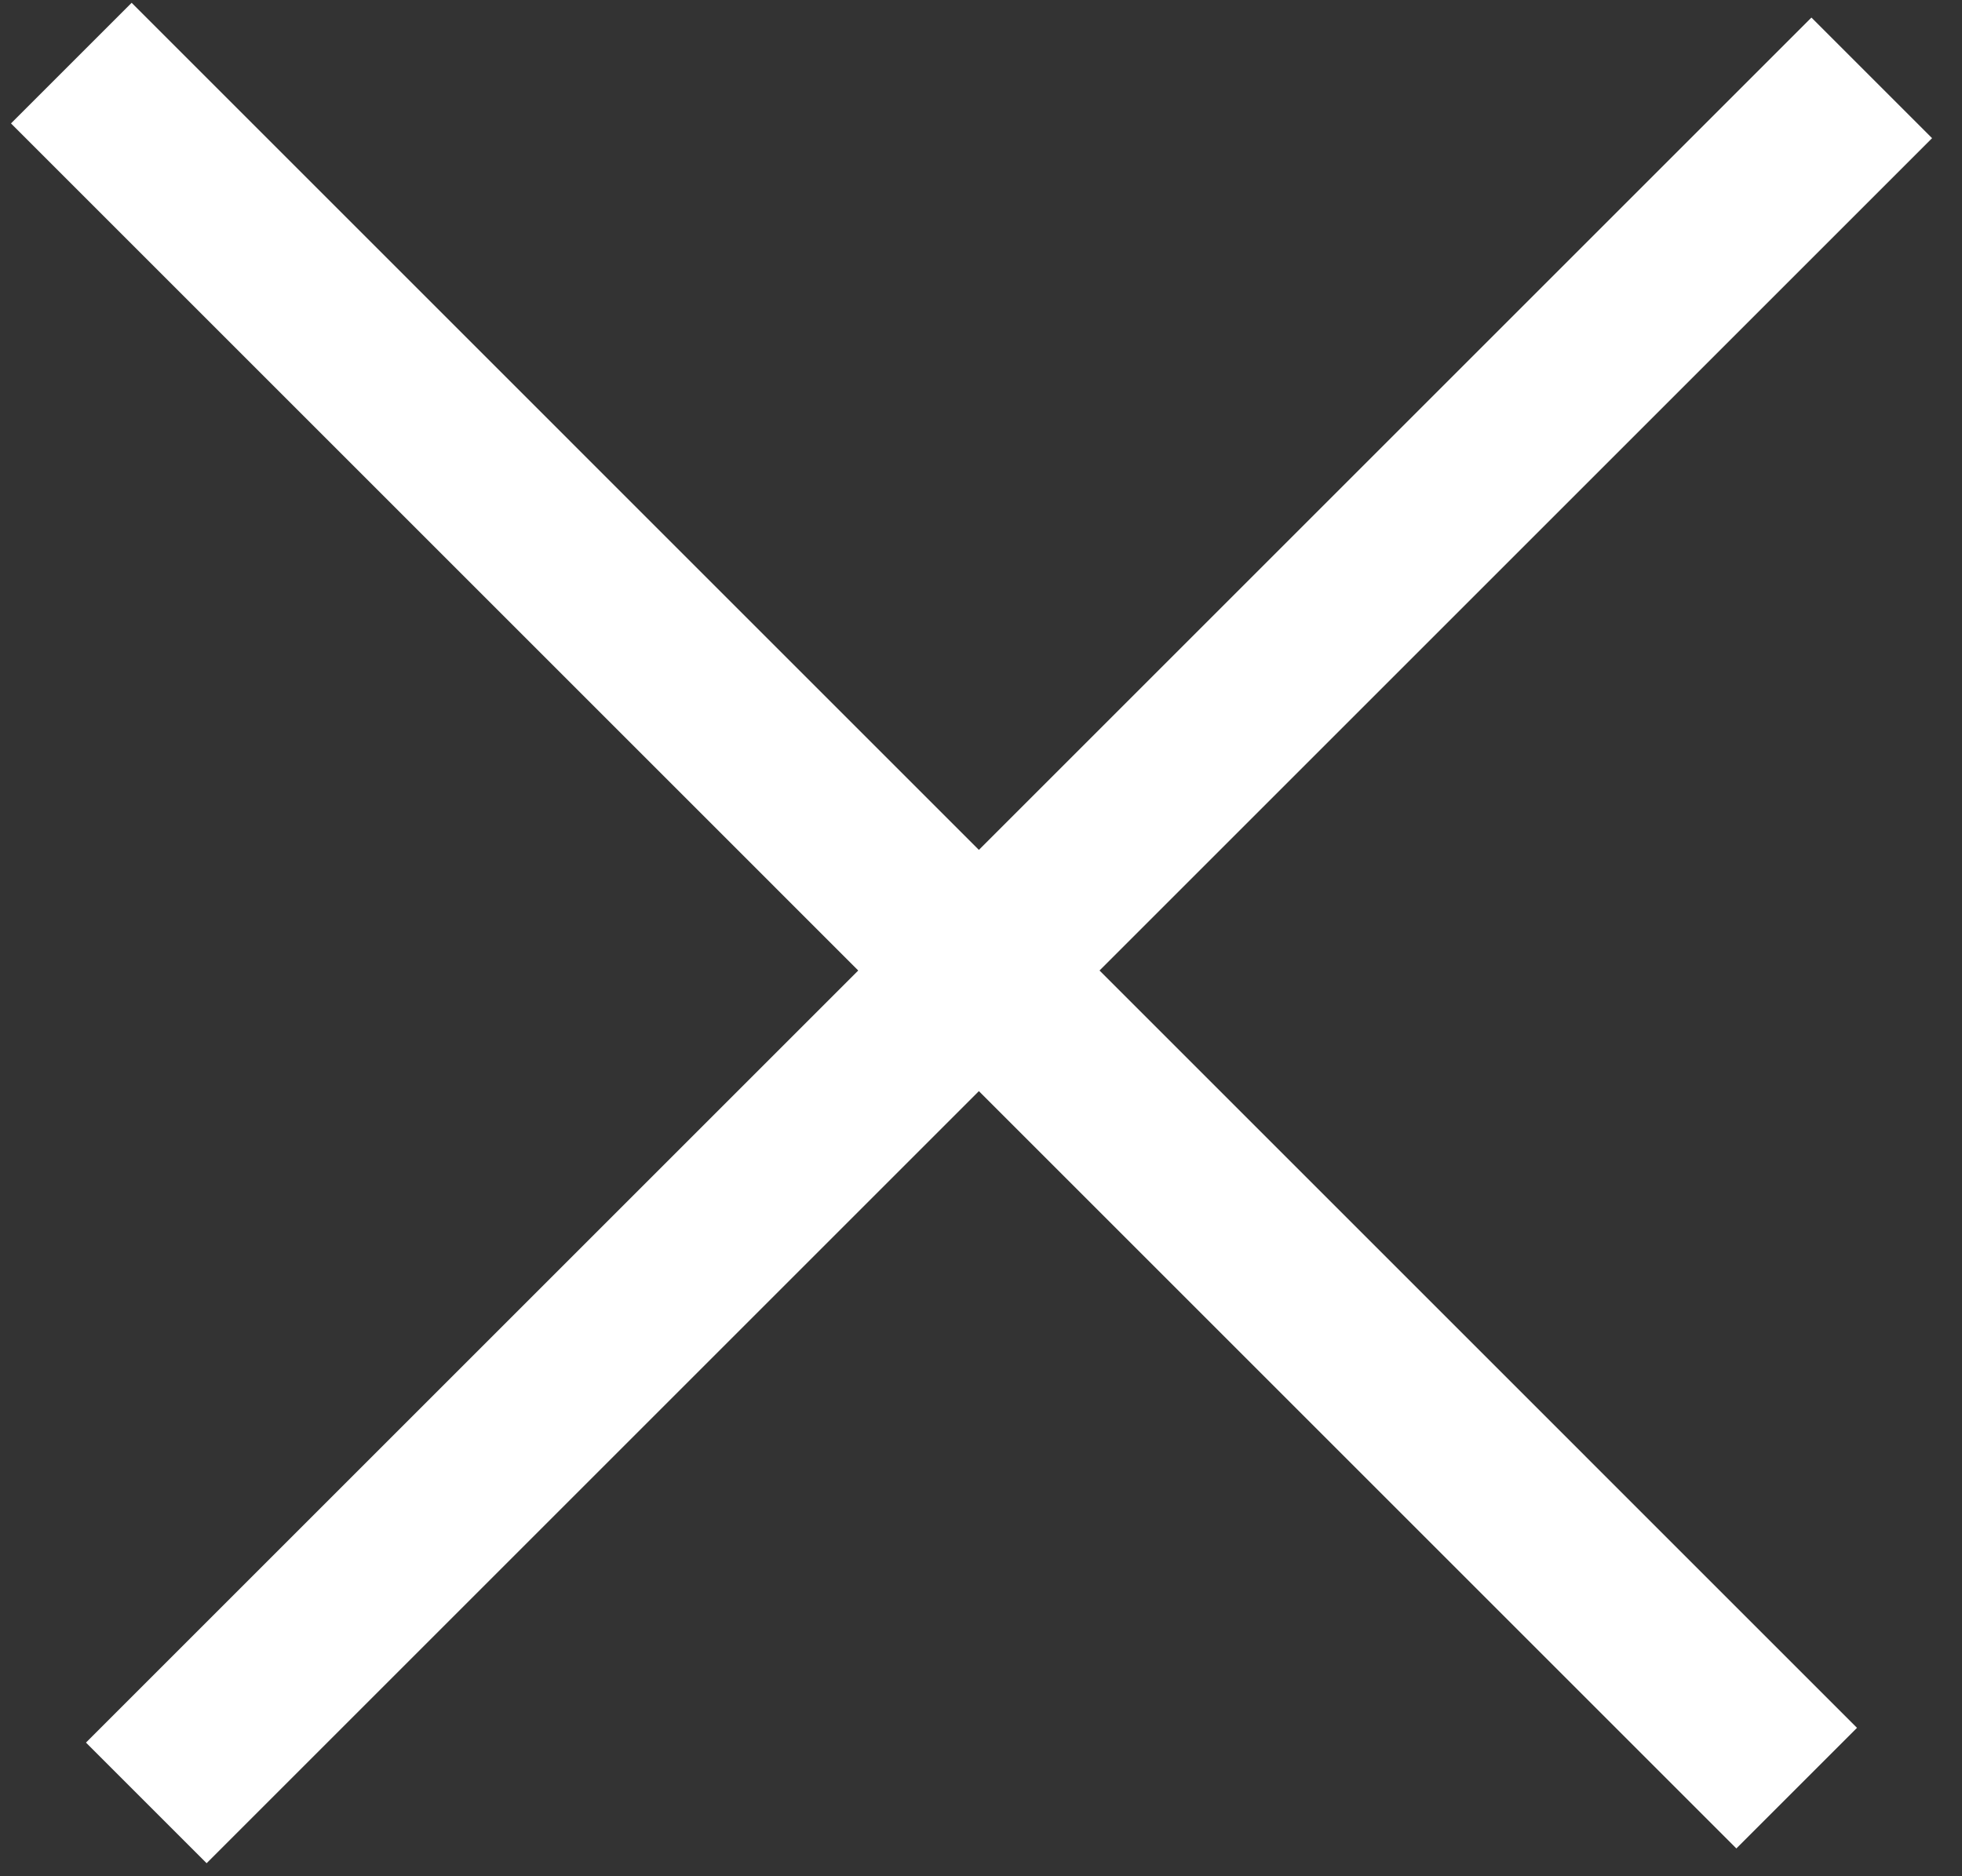 <svg width="23" height="22" viewBox="0 0 23 22" fill="none" xmlns="http://www.w3.org/2000/svg">
<rect x="0" y="0" width="23" height="22" fill="#333333" stroke="none"/>
<line x1="21.062" y1="20.967" x2="0.836" y2="0.74" stroke="white" stroke-width="2"/>
<line x1="1.715" y1="21.14" x2="21.942" y2="0.913" stroke="white" stroke-width="2"/>
</svg>
